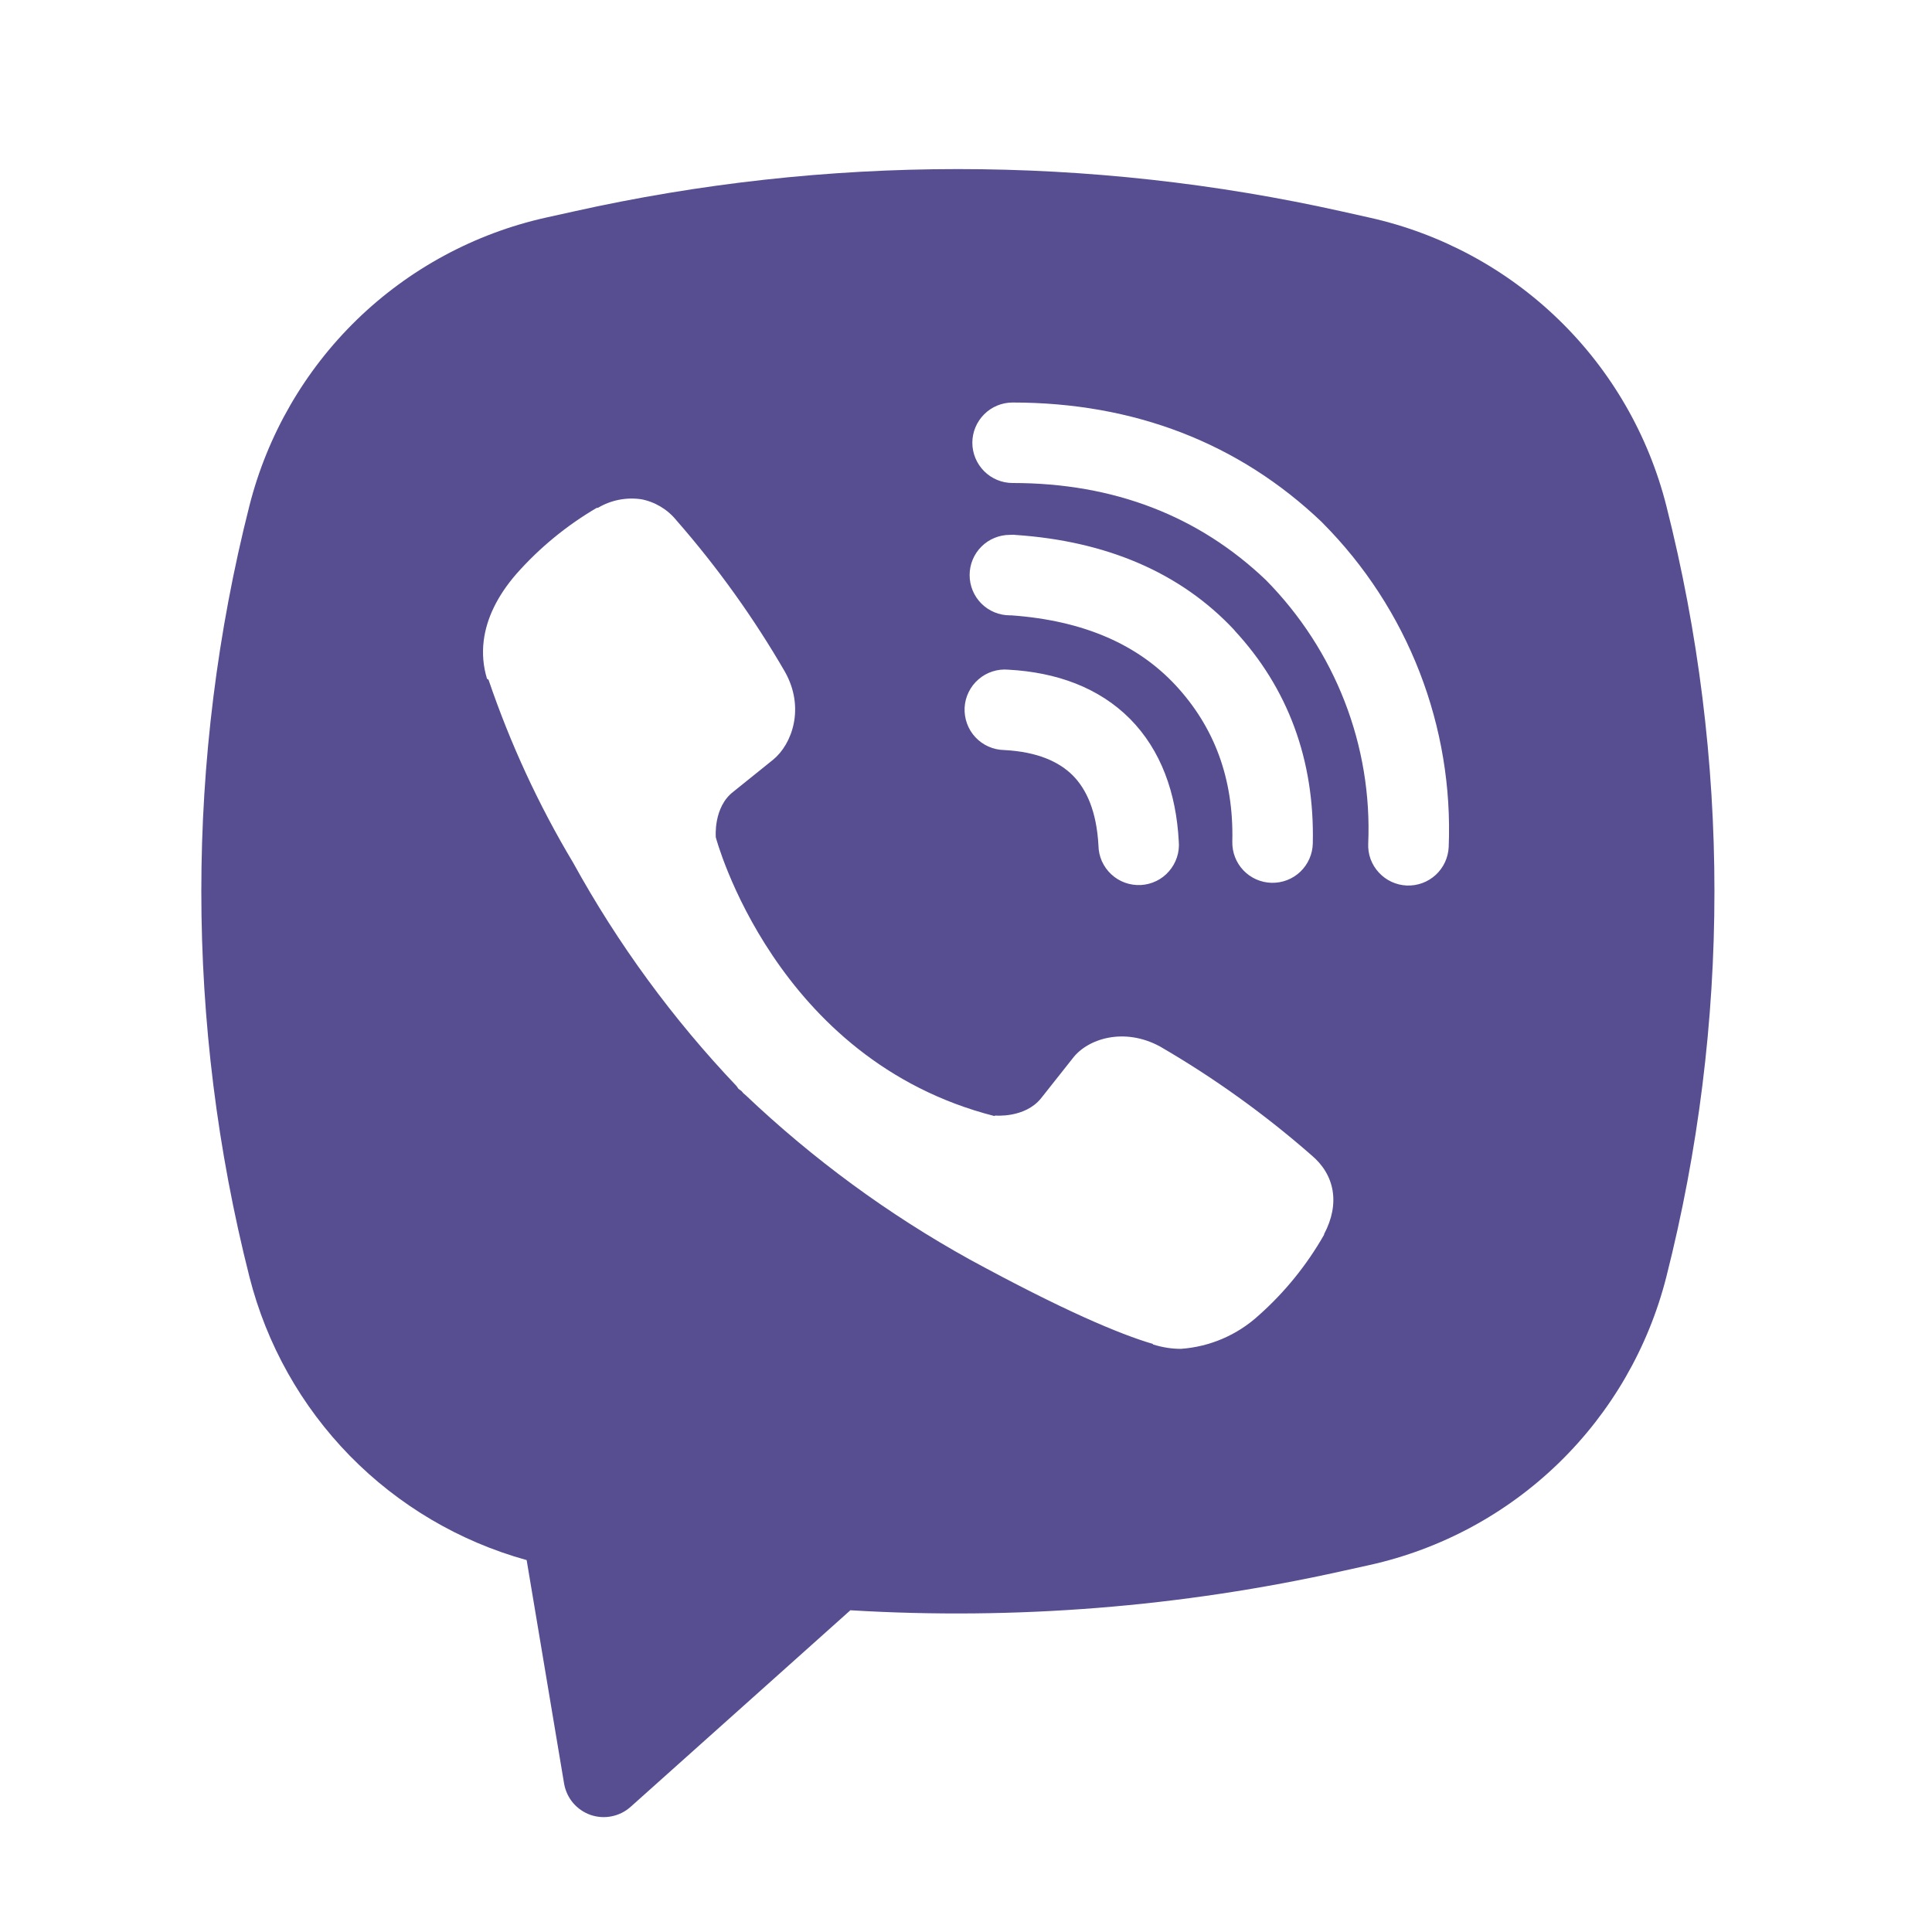 <svg width="32" height="32" viewBox="0 0 32 32" fill="none" xmlns="http://www.w3.org/2000/svg">
<path fill-rule="evenodd" clip-rule="evenodd" d="M22.235 3.504C18.04 2.566 13.69 2.566 9.495 3.504L9.043 3.604C7.863 3.867 6.778 4.453 5.911 5.295C5.044 6.138 4.428 7.205 4.131 8.377C3.069 12.568 3.069 16.956 4.131 21.147C4.414 22.265 4.988 23.288 5.794 24.112C6.601 24.936 7.611 25.532 8.723 25.84L9.343 29.541C9.363 29.659 9.414 29.769 9.49 29.86C9.567 29.951 9.667 30.02 9.779 30.06C9.892 30.099 10.013 30.108 10.13 30.084C10.247 30.061 10.355 30.007 10.444 29.928L14.085 26.671C16.819 26.836 19.562 26.617 22.235 26.021L22.688 25.921C23.869 25.658 24.953 25.073 25.82 24.23C26.687 23.387 27.303 22.32 27.6 21.148C28.662 16.958 28.662 12.569 27.6 8.379C27.303 7.206 26.687 6.139 25.819 5.296C24.952 4.454 23.867 3.868 22.687 3.605L22.235 3.504ZM10.62 8.269C10.372 8.233 10.12 8.283 9.904 8.411H9.885C9.385 8.704 8.935 9.073 8.551 9.508C8.231 9.877 8.057 10.251 8.012 10.611C7.985 10.824 8.004 11.04 8.067 11.244L8.091 11.257C8.451 12.315 8.92 13.332 9.493 14.289C10.233 15.634 11.143 16.877 12.2 17.989L12.232 18.035L12.283 18.072L12.313 18.108L12.351 18.14C13.467 19.2 14.713 20.114 16.06 20.86C17.6 21.699 18.535 22.095 19.096 22.26V22.268C19.26 22.319 19.41 22.341 19.56 22.341C20.038 22.307 20.491 22.113 20.846 21.789C21.279 21.405 21.645 20.953 21.931 20.451V20.441C22.199 19.935 22.108 19.457 21.721 19.133C20.945 18.454 20.106 17.851 19.213 17.333C18.616 17.009 18.009 17.205 17.764 17.533L17.24 18.195C16.971 18.523 16.483 18.477 16.483 18.477L16.47 18.485C12.828 17.556 11.856 13.869 11.856 13.869C11.856 13.869 11.811 13.368 12.148 13.112L12.804 12.584C13.119 12.328 13.338 11.723 13 11.125C12.484 10.234 11.882 9.394 11.204 8.619C11.056 8.436 10.848 8.312 10.617 8.268M16.772 6.667C16.595 6.667 16.426 6.737 16.301 6.862C16.176 6.987 16.105 7.156 16.105 7.333C16.105 7.51 16.176 7.68 16.301 7.805C16.426 7.93 16.595 8 16.772 8C18.459 8 19.859 8.551 20.967 9.607C21.536 10.184 21.98 10.868 22.271 11.617C22.563 12.368 22.696 13.169 22.662 13.972C22.658 14.059 22.671 14.147 22.701 14.229C22.732 14.312 22.778 14.387 22.837 14.451C22.957 14.582 23.123 14.659 23.3 14.667C23.477 14.674 23.649 14.611 23.78 14.491C23.91 14.371 23.987 14.205 23.995 14.028C24.035 13.041 23.871 12.056 23.514 11.135C23.155 10.209 22.608 9.367 21.908 8.663L21.895 8.649C20.52 7.336 18.78 6.667 16.772 6.667ZM16.727 8.859C16.55 8.859 16.38 8.929 16.255 9.054C16.13 9.179 16.06 9.348 16.06 9.525C16.06 9.702 16.13 9.872 16.255 9.997C16.38 10.122 16.55 10.192 16.727 10.192H16.75C17.965 10.279 18.851 10.684 19.471 11.349C20.107 12.035 20.436 12.887 20.411 13.94C20.407 14.117 20.473 14.288 20.595 14.416C20.717 14.544 20.885 14.618 21.062 14.622C21.239 14.626 21.41 14.56 21.538 14.438C21.666 14.315 21.74 14.147 21.744 13.971C21.776 12.588 21.331 11.395 20.448 10.443V10.44C19.546 9.472 18.307 8.96 16.816 8.86L16.794 8.857L16.727 8.859ZM16.701 11.092C16.612 11.084 16.522 11.094 16.437 11.122C16.352 11.149 16.273 11.194 16.206 11.253C16.138 11.312 16.083 11.383 16.044 11.464C16.004 11.544 15.982 11.632 15.977 11.721C15.973 11.811 15.986 11.9 16.017 11.984C16.047 12.069 16.095 12.146 16.156 12.211C16.217 12.277 16.291 12.329 16.372 12.365C16.454 12.402 16.543 12.421 16.632 12.423C17.189 12.452 17.546 12.62 17.77 12.845C17.995 13.072 18.163 13.436 18.194 14.005C18.195 14.095 18.215 14.183 18.251 14.265C18.288 14.346 18.34 14.42 18.406 14.481C18.471 14.542 18.548 14.589 18.633 14.62C18.717 14.65 18.806 14.663 18.895 14.659C18.985 14.654 19.072 14.631 19.153 14.592C19.233 14.553 19.305 14.498 19.363 14.43C19.422 14.362 19.466 14.284 19.494 14.199C19.522 14.114 19.532 14.024 19.524 13.935C19.482 13.135 19.231 12.428 18.718 11.908C18.201 11.388 17.499 11.135 16.701 11.092Z" fill="#574E92"/>
</svg>
